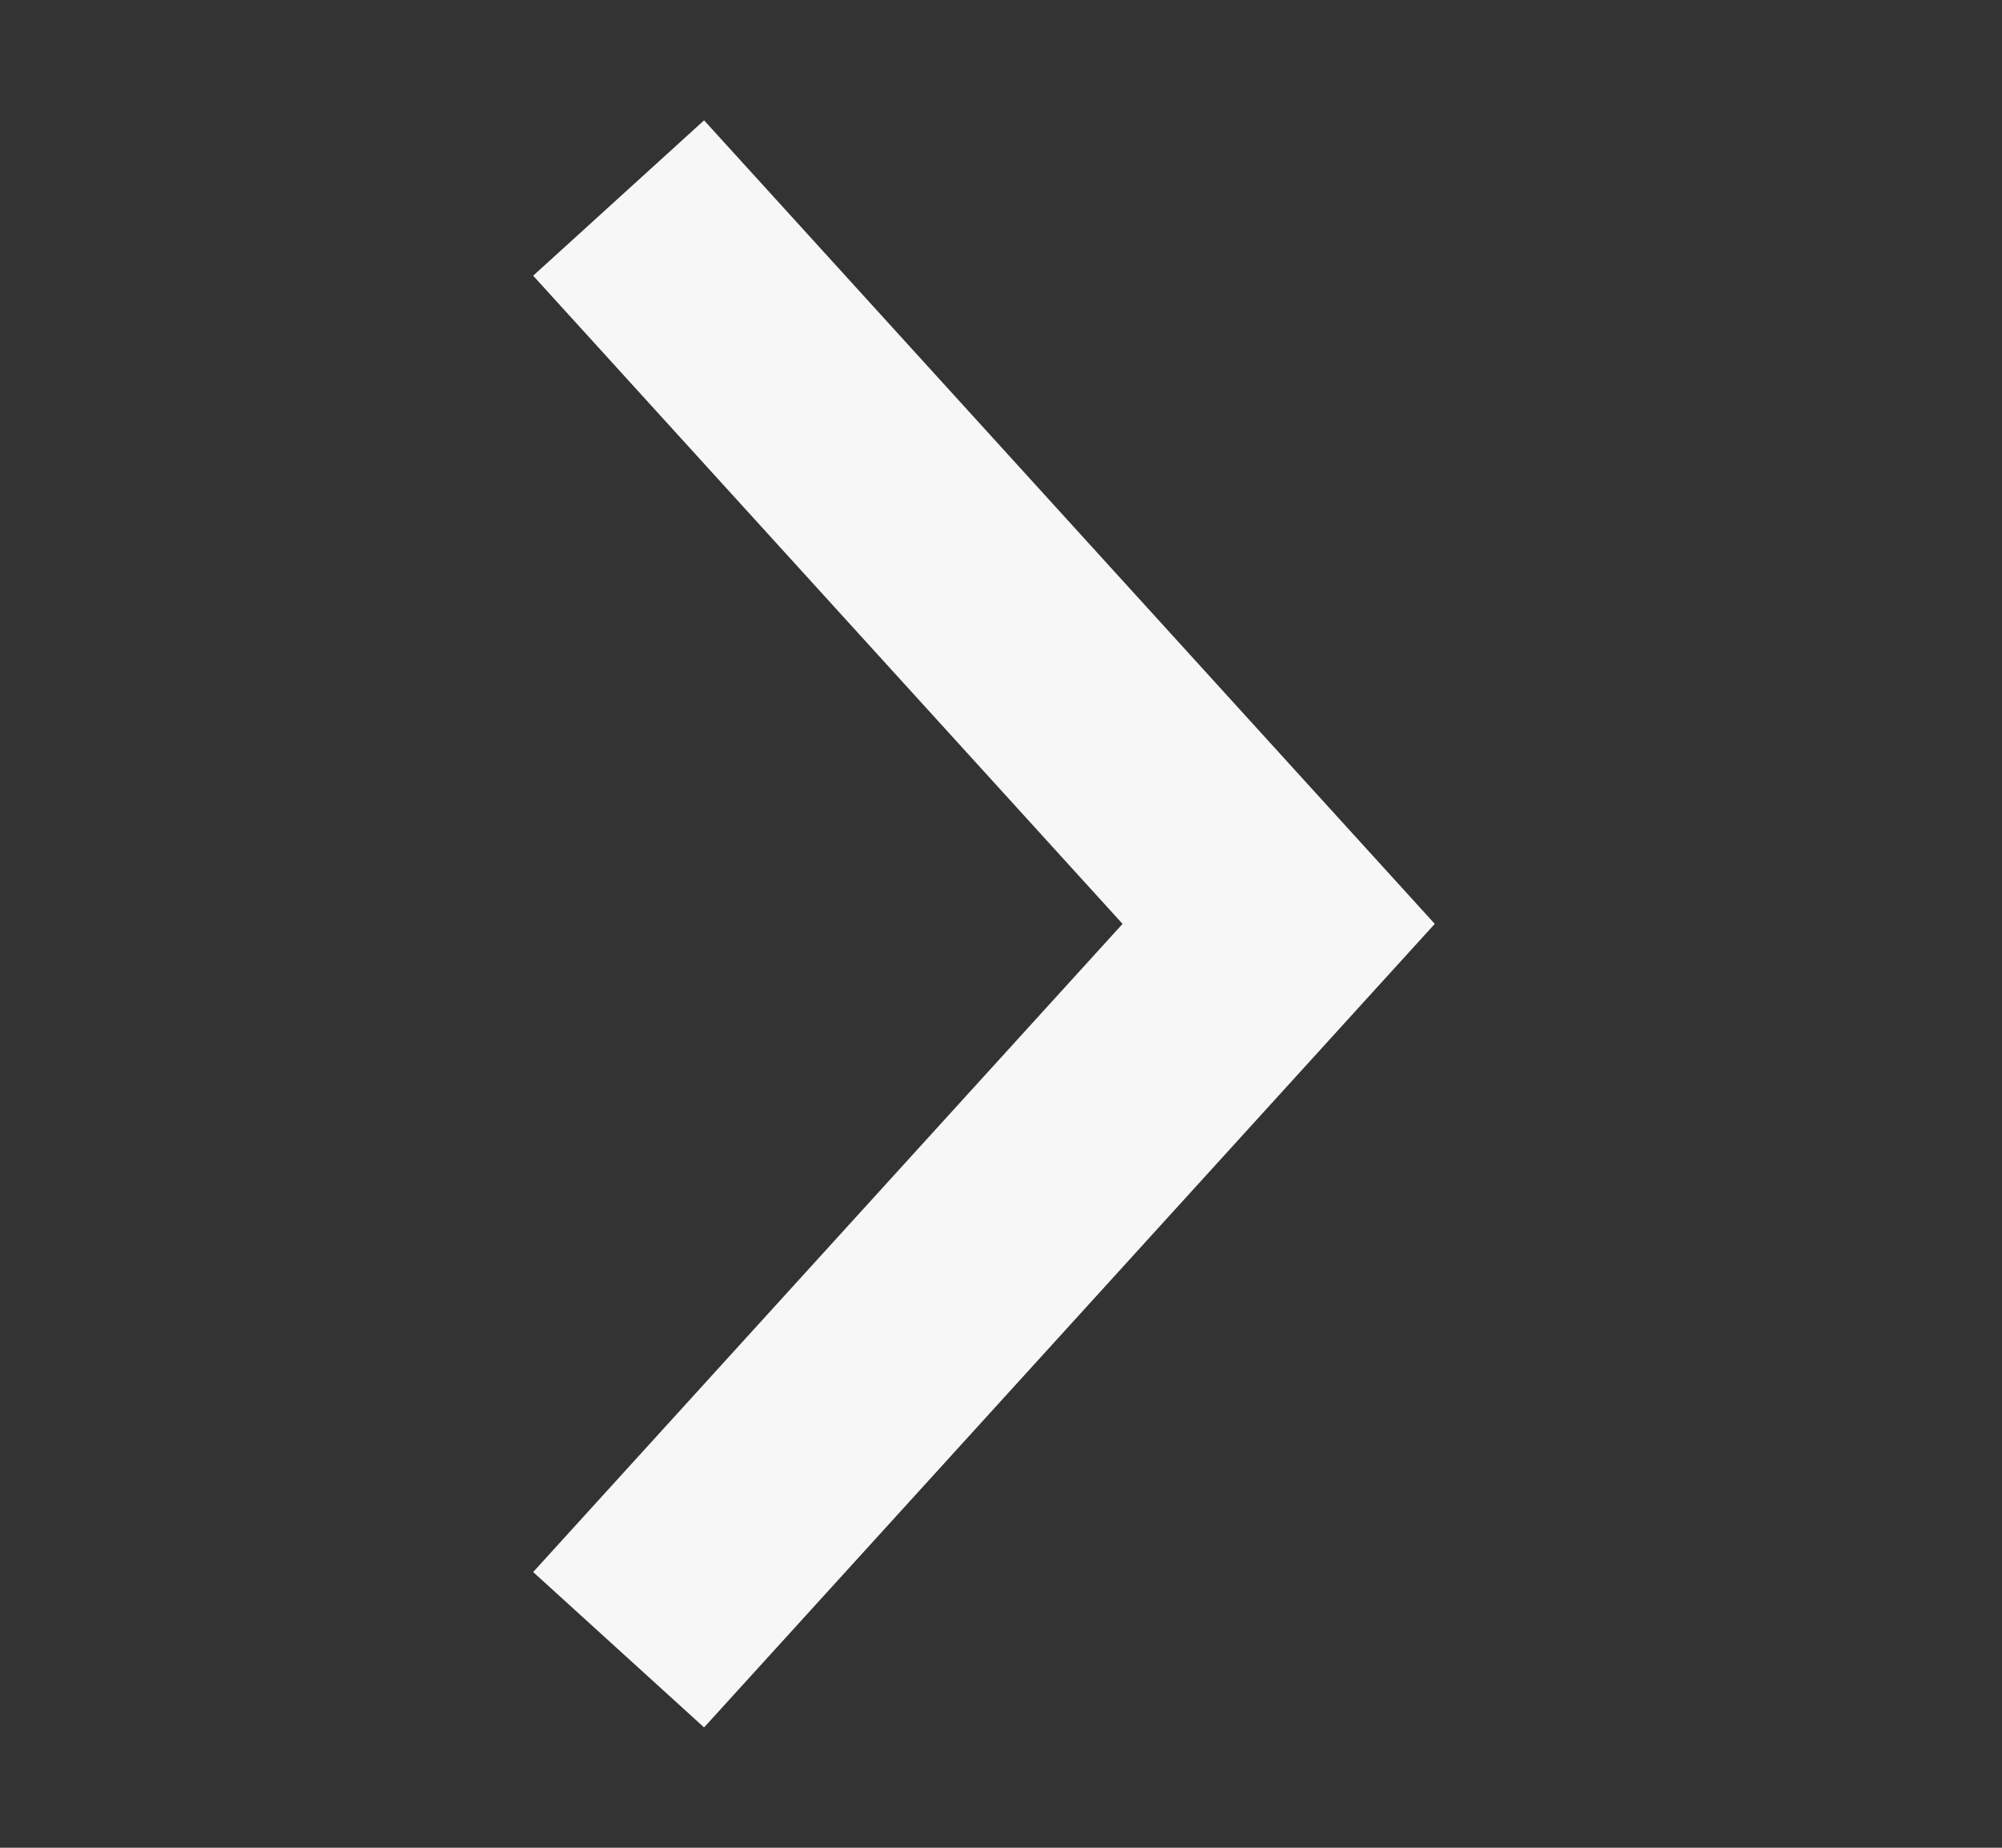 <?xml version="1.0" encoding="UTF-8"?> <svg xmlns="http://www.w3.org/2000/svg" width="13" height="12" viewBox="0 0 13 12" fill="none"><rect x="0" y="0" width="13" height="12" fill="#333333" stroke="none"/><path d="M4.017 1.286L8.303 6L4.017 10.714" stroke="#F7F7F7" stroke-width="1.5"></path></svg> 